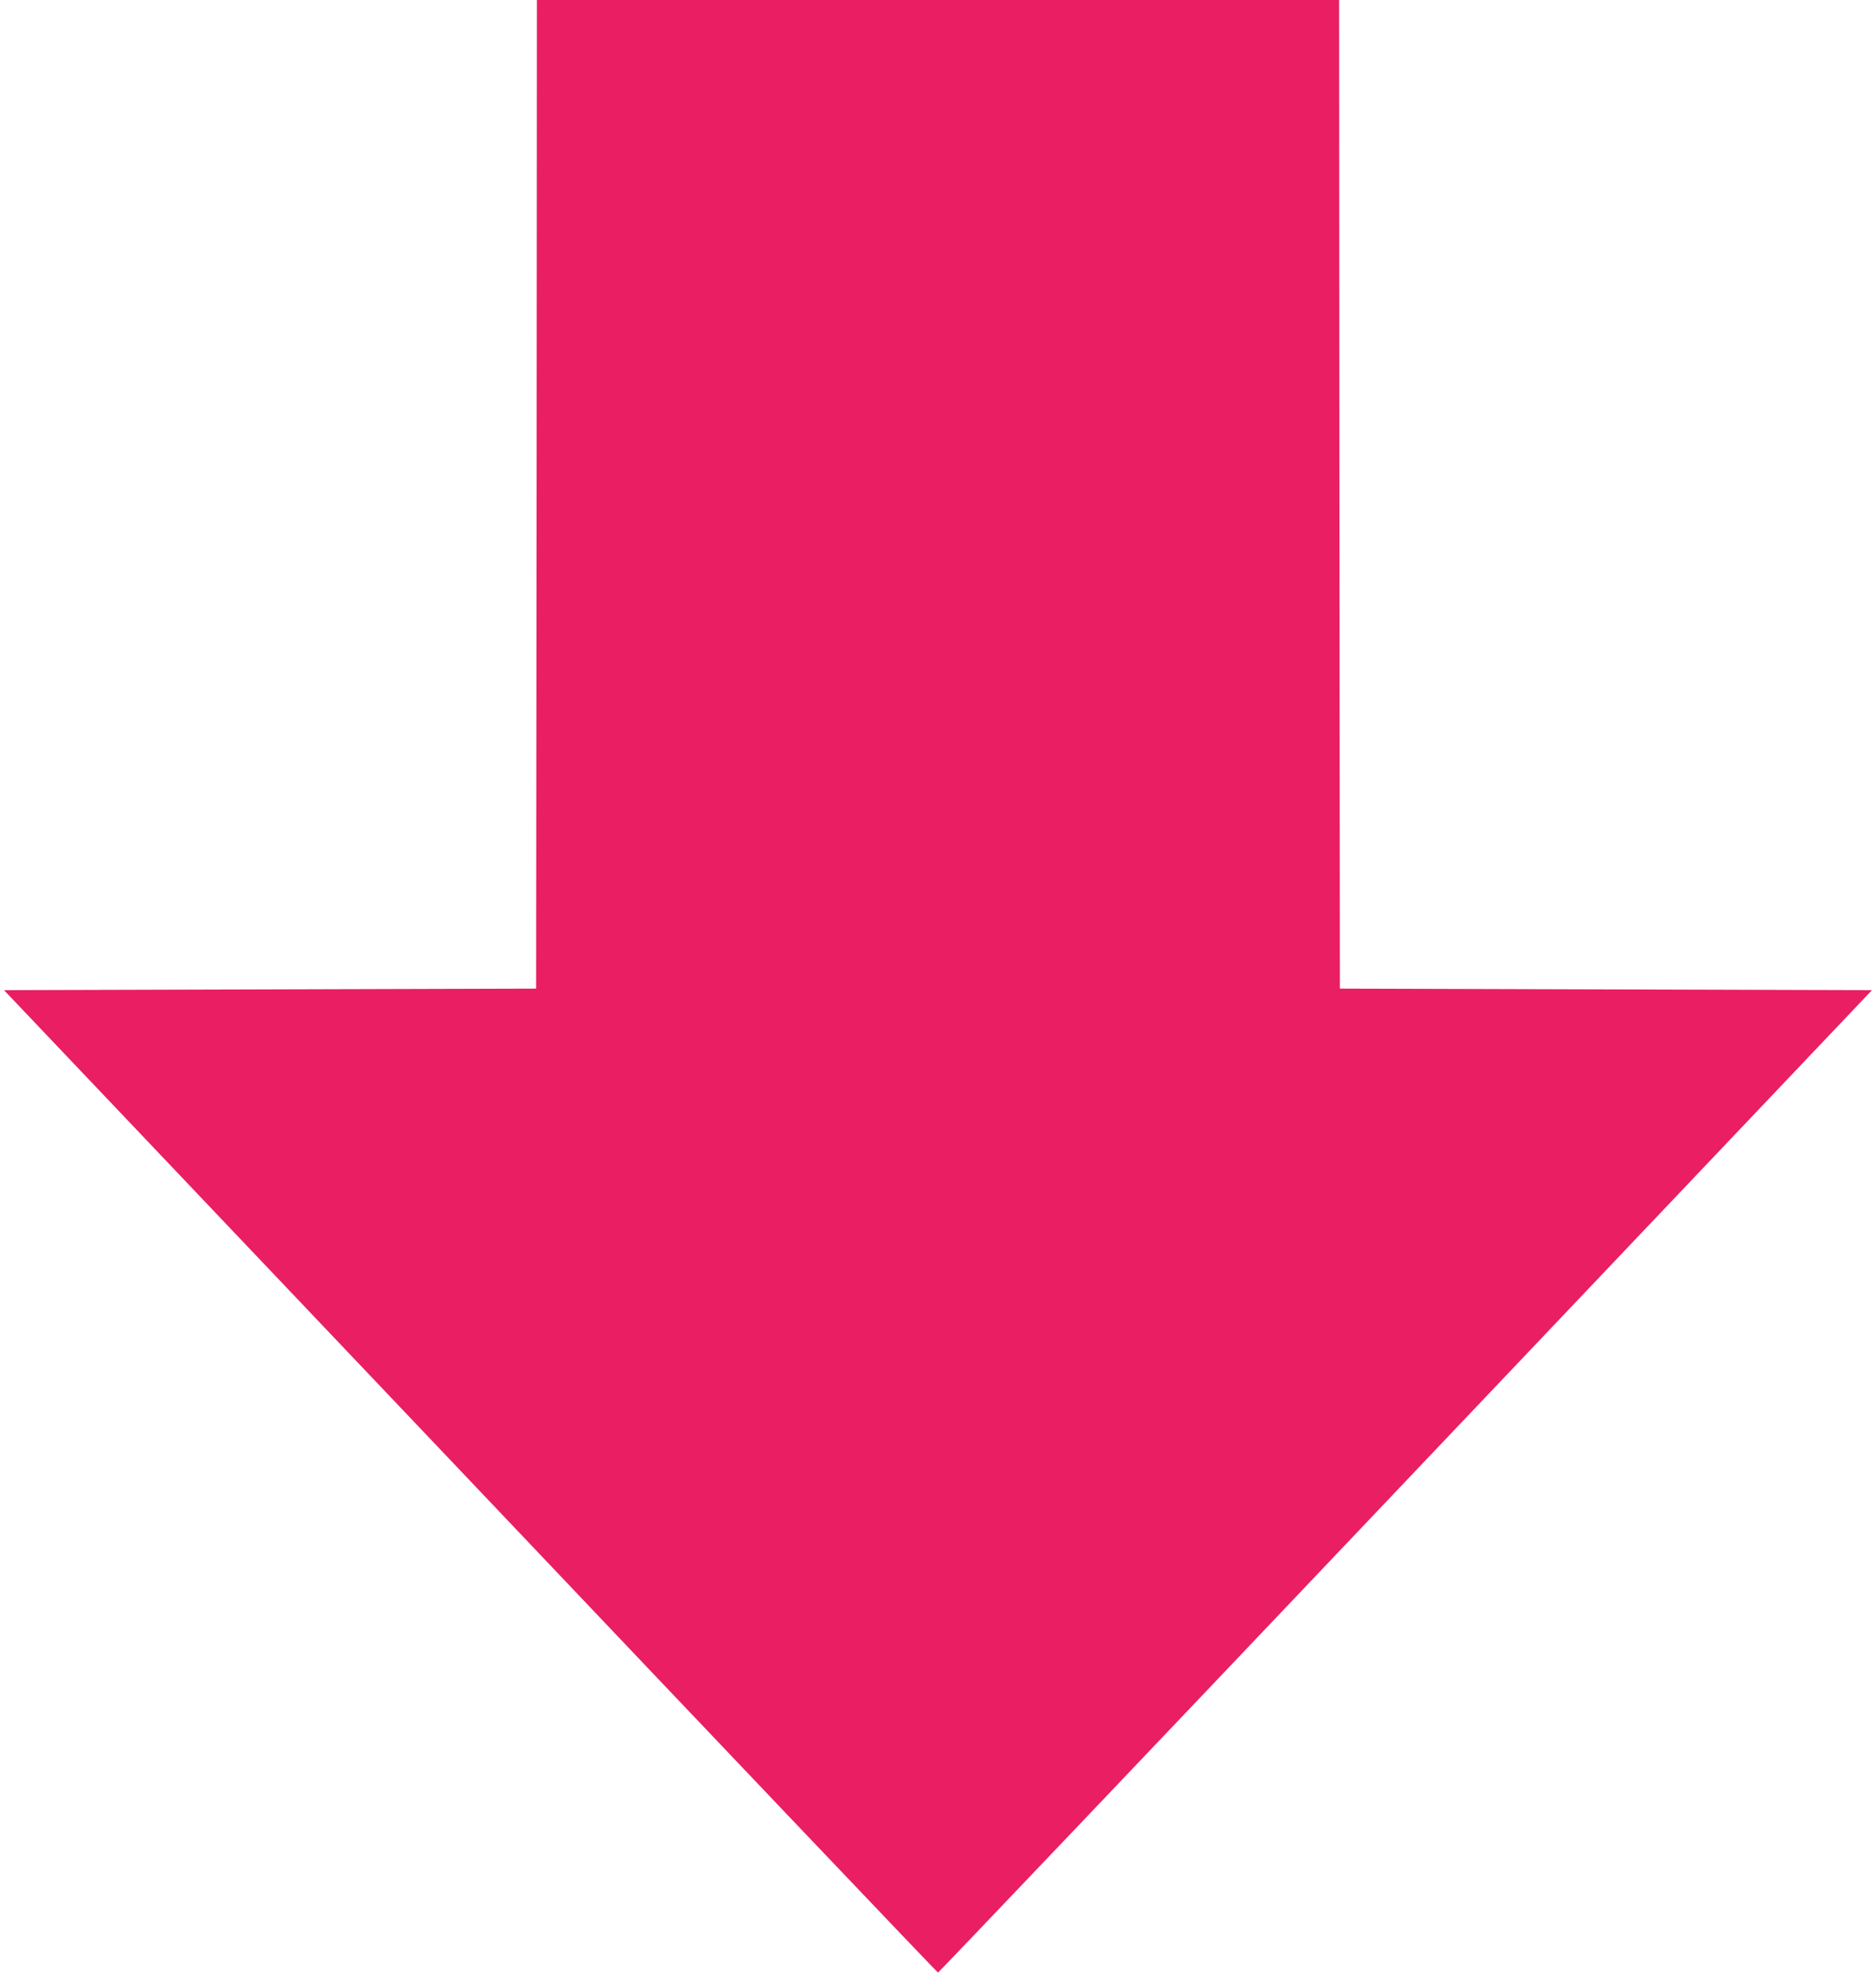<?xml version="1.0" standalone="no"?>
<!DOCTYPE svg PUBLIC "-//W3C//DTD SVG 20010904//EN"
 "http://www.w3.org/TR/2001/REC-SVG-20010904/DTD/svg10.dtd">
<svg version="1.0" xmlns="http://www.w3.org/2000/svg"
 width="1216pt" height="1280pt" viewBox="0 0 1216 1280"
 preserveAspectRatio="xMidYMid meet">
<g transform="translate(0,1280) scale(0.1,-0.1)"
fill="#e91e63" stroke="none">
<path d="M3478 9598 l-3 -3203 -1724 -5 -1725 -5 3024 -3182 c1662 -1751 3026
-3183 3030 -3183 4 0 1368 1432 3030 3182 l3024 3183 -1725 5 -1724 5 -3 3203
-2 3202 -2600 0 -2600 0 -2 -3202z"/>
</g>
</svg>
